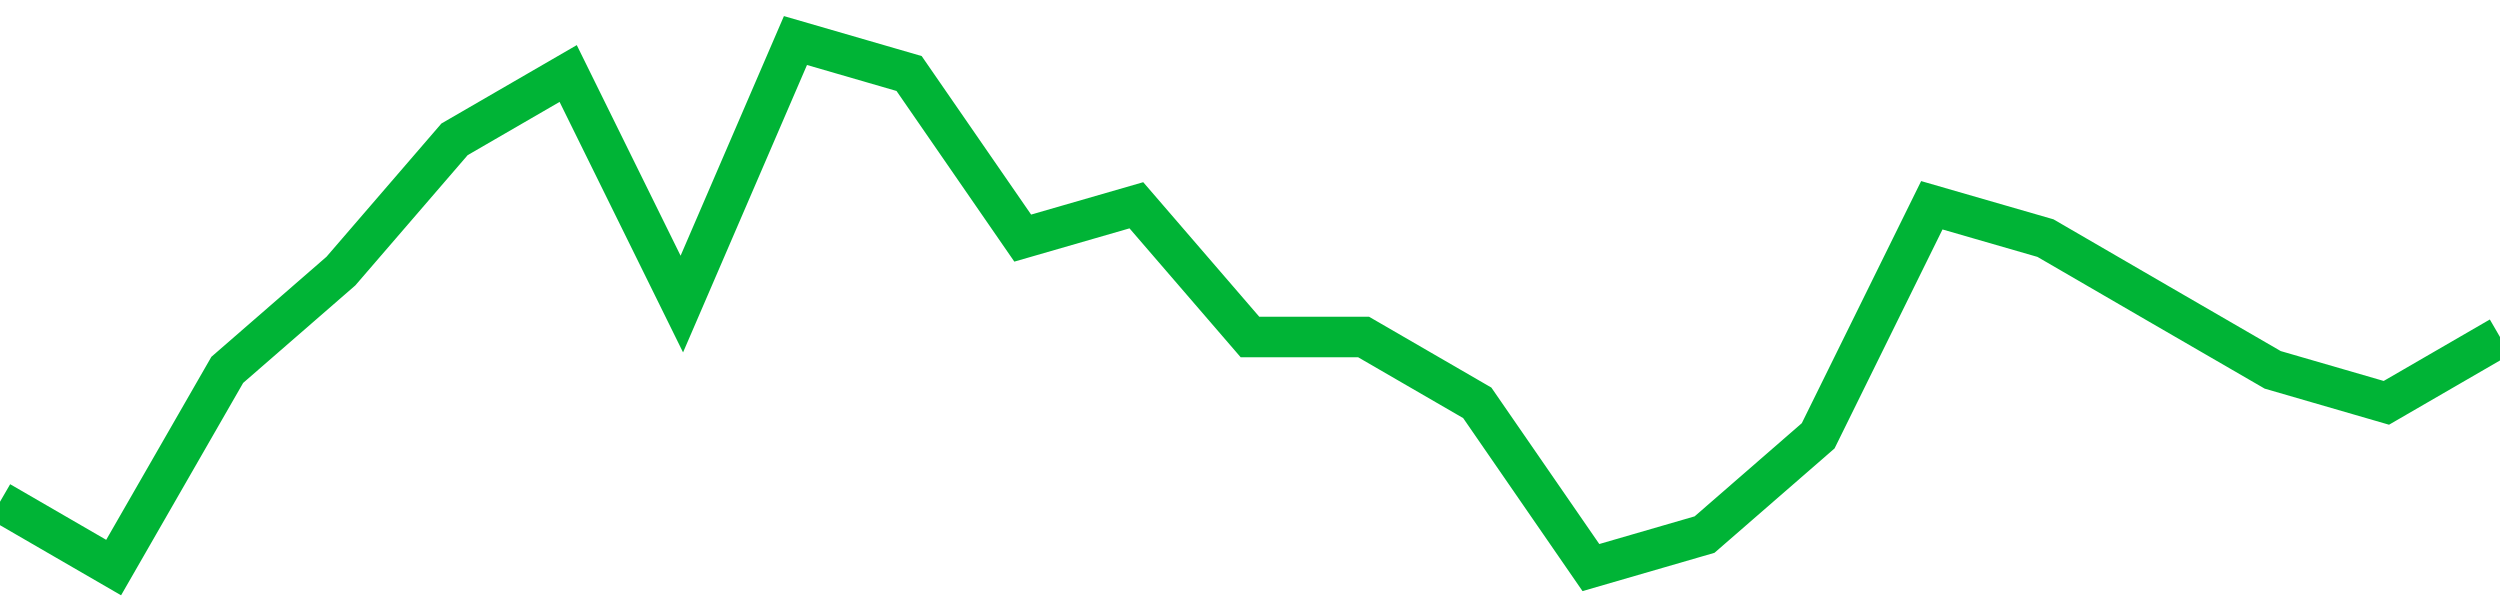 <!-- Generated with https://github.com/jxxe/sparkline/ --><svg viewBox="0 0 185 45" class="sparkline" xmlns="http://www.w3.org/2000/svg"><path class="sparkline--fill" d="M 0 37.13 L 0 37.13 L 8.409 42 L 16.818 27.37 L 25.227 20.06 L 33.636 10.31 L 42.045 5.44 L 50.455 22.5 L 58.864 3 L 67.273 5.44 L 75.682 17.62 L 84.091 15.19 L 92.5 24.94 L 100.909 24.94 L 109.318 29.81 L 117.727 42 L 126.136 39.56 L 134.545 32.25 L 142.955 15.19 L 151.364 17.62 L 159.773 22.5 L 168.182 27.37 L 176.591 29.81 L 185 24.94 V 45 L 0 45 Z" stroke="none" fill="none" ></path><path class="sparkline--line" d="M 0 37.13 L 0 37.13 L 8.409 42 L 16.818 27.37 L 25.227 20.06 L 33.636 10.31 L 42.045 5.44 L 50.455 22.5 L 58.864 3 L 67.273 5.44 L 75.682 17.62 L 84.091 15.19 L 92.5 24.94 L 100.909 24.94 L 109.318 29.81 L 117.727 42 L 126.136 39.56 L 134.545 32.25 L 142.955 15.19 L 151.364 17.62 L 159.773 22.5 L 168.182 27.37 L 176.591 29.81 L 185 24.94" fill="none" stroke-width="3" stroke="#00B436" ></path></svg>